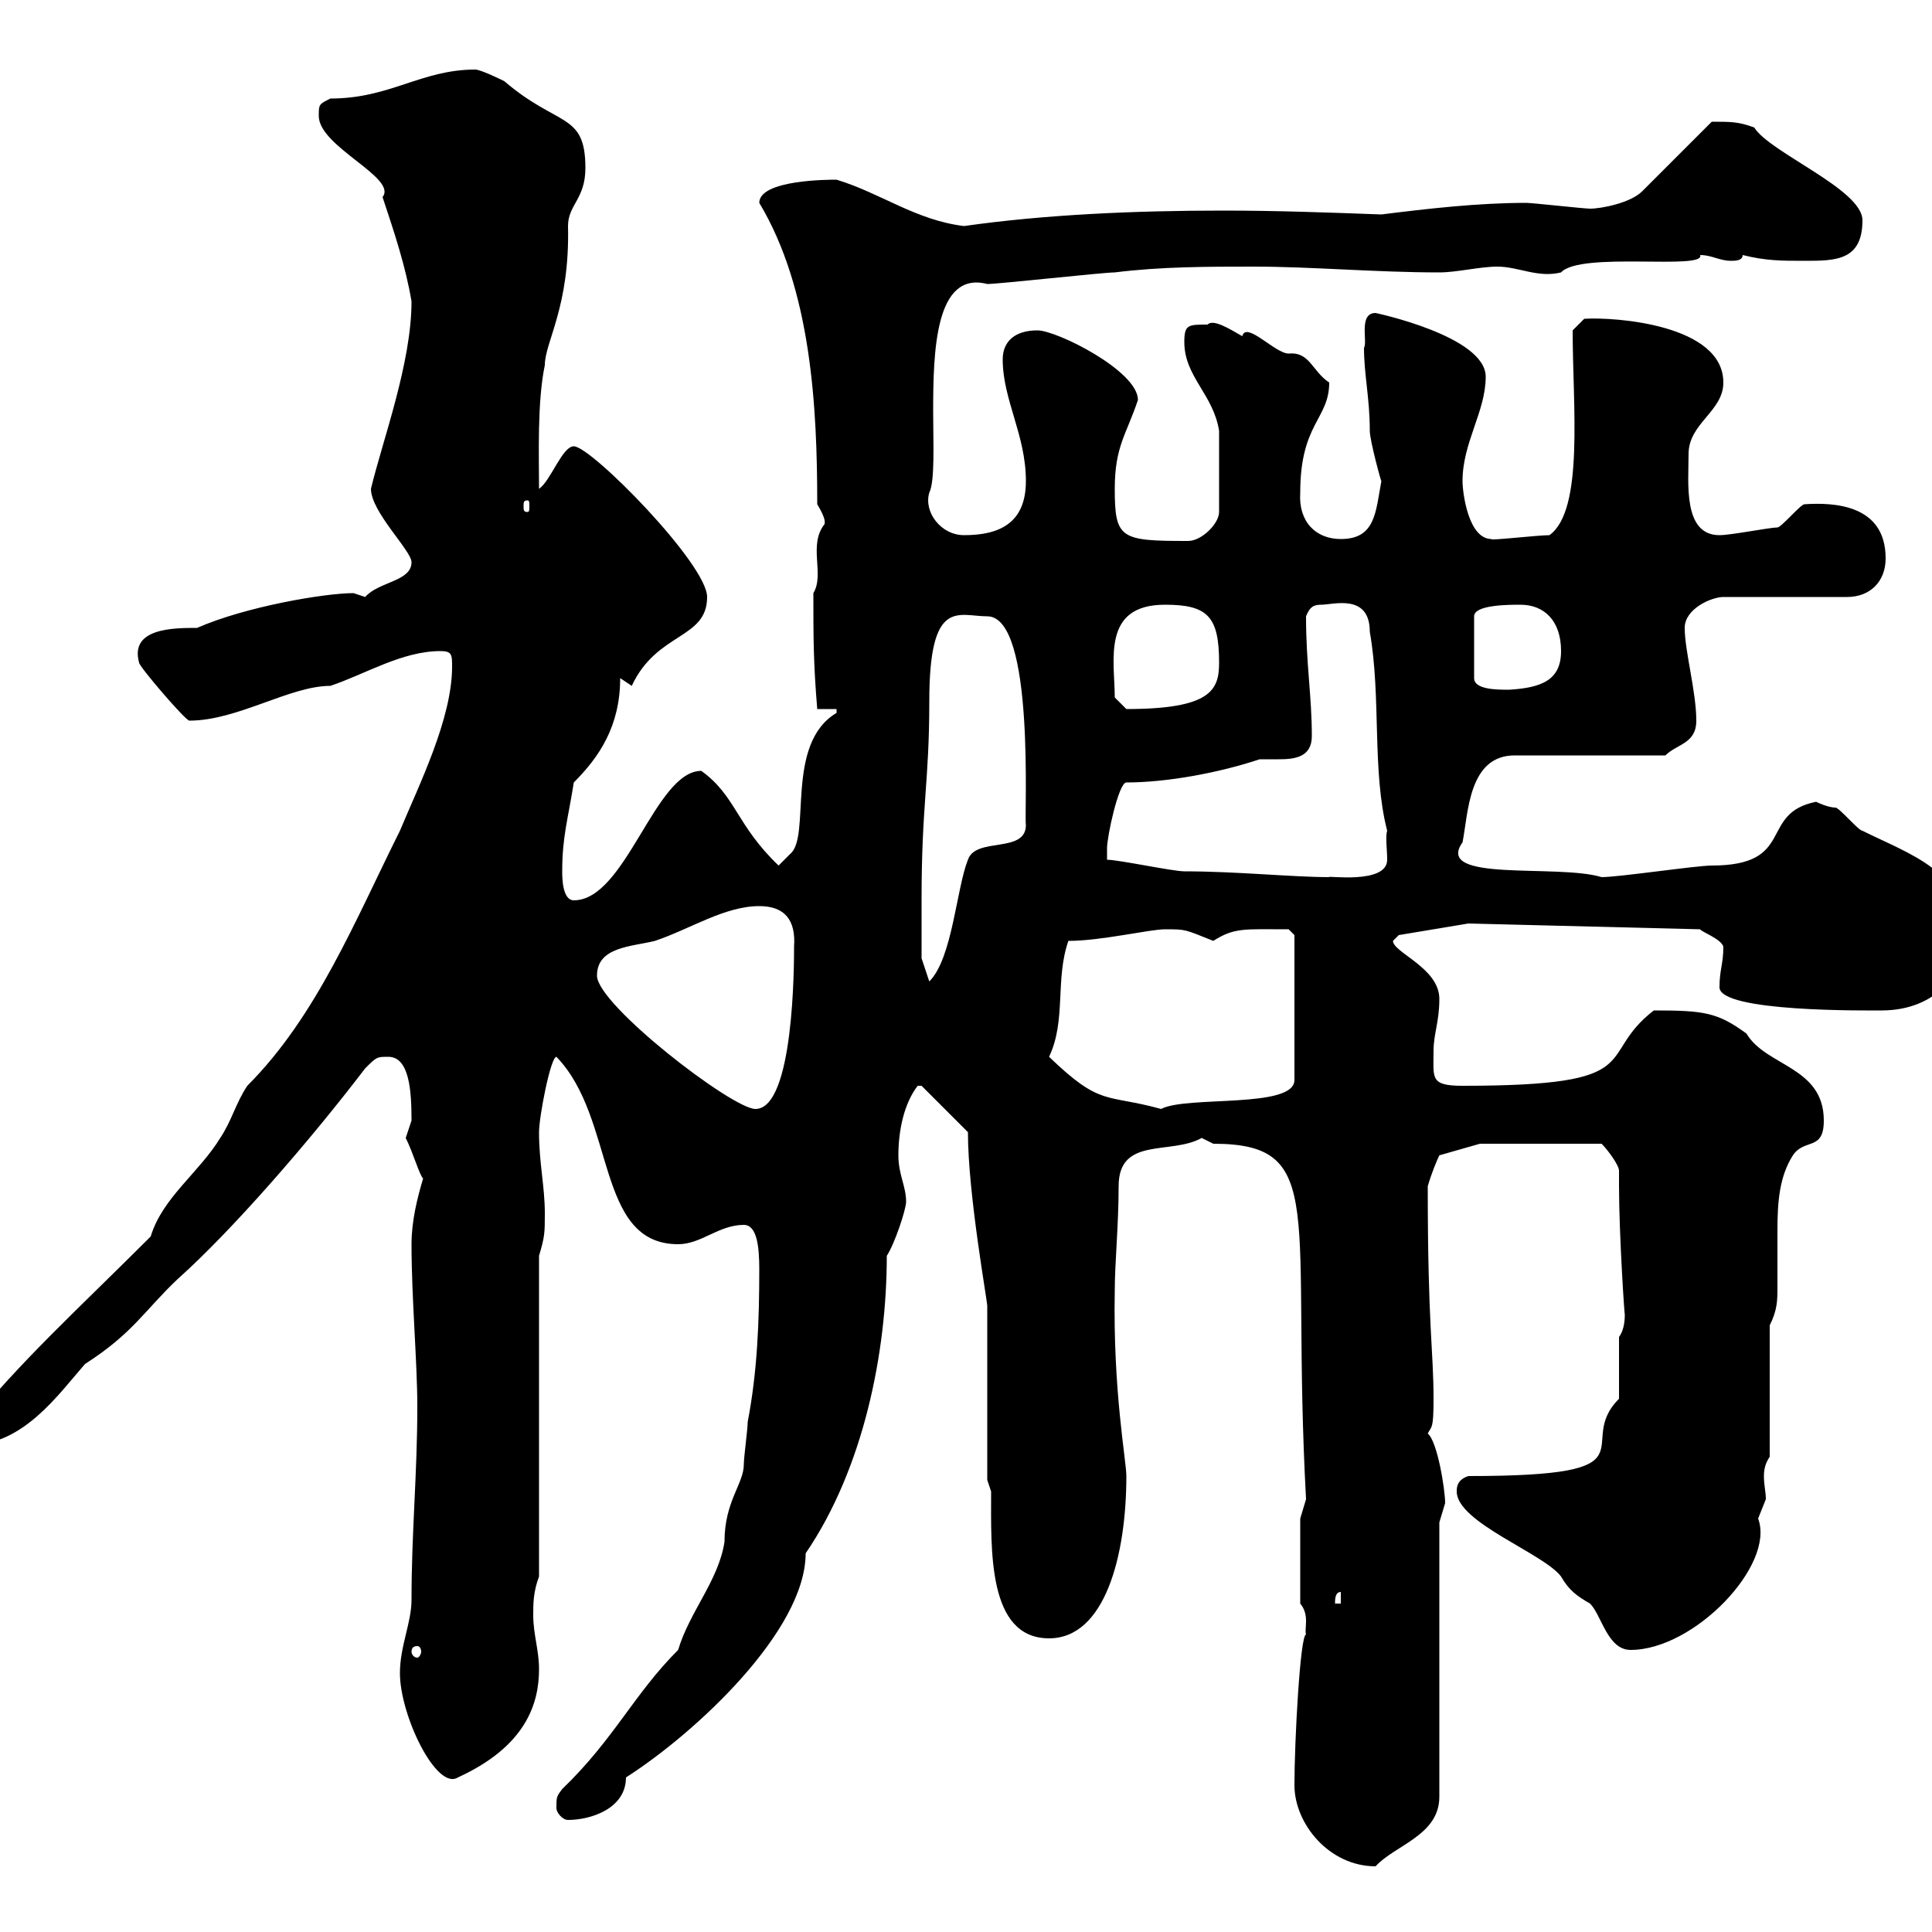 <svg xmlns="http://www.w3.org/2000/svg" xmlns:xlink="http://www.w3.org/1999/xlink" width="300" height="300"><path d="M201 277.20C201 283.20 206.40 289.80 213.60 289.80C216.60 286.50 223.50 285 223.50 279L223.50 236.40C223.50 236.40 224.40 233.40 224.40 233.40C224.40 231.30 223.20 223.80 221.70 222.60C222.30 221.40 222.60 222 222.60 217.20C222.60 209.70 221.70 206.10 221.70 184.20C222.30 182.10 223.20 180 223.50 179.40L229.80 177.60L248.70 177.60C249.60 178.50 251.40 180.90 251.40 181.80C251.40 182.40 251.40 183 251.40 184.20C251.40 191.70 252.30 205.20 252.30 204C252.30 204.60 252.30 206.40 251.40 207.60L251.40 217.20C244.20 224.40 258 229.20 228 229.20C226.20 229.80 226.20 231 226.20 231.60C226.20 236.40 239.70 241.20 242.40 244.80C243.60 246.90 244.80 247.80 246.90 249C248.70 250.80 249.60 256.20 253.20 256.20C263.10 256.20 275.70 243 273 235.80C273 235.80 274.20 232.80 274.20 232.80C274.20 231.60 273.90 230.70 273.90 229.20C273.90 228 274.20 227.10 274.80 226.20L274.80 205.80C276 203.40 276 201.90 276 199.80C276 196.80 276 193.80 276 191.10C276 186.60 276.30 182.70 278.40 179.40C280.20 176.70 283.20 178.80 283.20 174C283.20 165.60 274.20 165.60 271.20 160.50C266.70 157.20 264.60 156.90 256.80 156.90C247.50 164.10 256.50 168.60 227.10 168.60C222 168.60 222.60 167.40 222.60 163.20C222.60 160.50 223.50 158.70 223.50 155.10C223.50 150.30 216.30 147.90 216.30 146.10C216.30 146.10 217.20 145.20 217.20 145.20L228 143.40L264 144.30C264 144.60 267.30 145.80 267.60 147C267.60 149.70 267 150.60 267 153.30C267 157.20 290.10 156.90 292.20 156.90C300.90 156.90 305.40 150.60 305.40 145.20C305.40 135.30 296.40 132.60 289.20 129C288.60 129 285.60 125.40 285 125.40C283.80 125.40 282 124.50 282 124.50C273 126.30 279 134.40 265.80 134.40C263.40 134.40 251.40 136.20 248.70 136.20C241.80 134.10 222.60 137.10 227.10 130.80C228 126.30 228 117.30 235.20 117.30L258.60 117.30C260.40 115.50 263.40 115.50 263.40 111.90C263.40 107.40 261.60 101.10 261.60 97.50C261.60 94.50 265.80 92.70 267.60 92.70L286.80 92.70C290.40 92.70 292.80 90.30 292.80 86.70C292.80 78.30 284.70 78 280.20 78.30C279.60 78.30 276.60 81.90 276 81.90C274.80 81.90 268.80 83.10 267 83.10C261.30 83.10 262.20 75 262.20 70.50C262.20 65.70 267.60 63.90 267.60 59.40C267.60 50.40 250.80 49.20 246 49.50L244.20 51.30C244.20 63 246 79.20 240.60 83.10C238.80 83.10 231 84 231.60 83.70C228 83.70 227.10 76.50 227.10 74.70C227.10 68.70 230.70 63.90 230.70 58.50C230.70 52.20 213.60 48.60 213.60 48.60C210.90 48.60 212.40 53.10 211.80 54C211.80 58.20 212.70 61.80 212.70 66.90C212.70 68.40 214.50 75 214.50 74.70C213.60 79.50 213.60 83.70 208.20 83.70C204.30 83.70 201.60 81 201.90 76.50C201.90 65.70 206.40 65.10 206.40 59.40C203.70 57.60 203.40 54.60 200.10 54.90C198 54.90 193.50 49.80 192.90 52.20C190.80 51 188.40 49.50 187.50 50.40C184.50 50.40 183.90 50.40 183.90 53.10C183.90 58.50 188.40 61.20 189.30 66.90C189.30 69 189.30 75 189.30 79.50C189.30 81.30 186.60 84 184.50 84C174 84 173.10 83.70 173.10 75.90C173.10 69.30 174.90 67.50 176.70 62.10C176.70 57.60 164.10 51.30 161.10 51.30C157.50 51.30 155.70 53.10 155.70 55.80C155.70 62.10 159.30 67.50 159.30 74.70C159.30 81.30 155.10 83.10 149.70 83.10C146.10 83.10 143.40 79.50 144.30 76.50C145.20 74.70 144.90 68.70 144.90 63.90C144.90 54.60 145.20 42 153.30 44.10C155.10 44.10 171.30 42.30 173.10 42.30C180.30 41.40 187.50 41.40 194.70 41.40C203.70 41.40 213.60 42.30 223.50 42.30C226.20 42.30 229.80 41.40 232.50 41.40C235.80 41.40 238.80 43.20 242.40 42.30C245.40 39 264.90 42 264 39.60C265.80 39.60 267 40.50 268.80 40.50C269.40 40.50 270.60 40.50 270.60 39.60C274.20 40.50 276.60 40.50 280.20 40.50C285 40.50 289.20 40.50 289.20 34.20C289.20 29.40 274.80 23.70 272.40 19.80C270 18.90 268.80 18.90 265.80 18.90L255 29.70C253.20 31.50 248.70 32.40 246.90 32.40C246 32.40 237.90 31.50 237 31.50C229.50 31.50 221.70 32.40 214.50 33.30C206.40 33 198.30 32.70 189.90 32.70C176.40 32.70 162.30 33.30 149.70 35.10C142.20 34.20 136.80 30 129.90 27.90C128.70 27.90 117.90 27.90 117.90 31.50C126 45 126.90 63.30 126.90 78.30C128.70 81.30 127.80 81.30 128.10 81.30C125.40 84.60 128.10 89.10 126.30 92.10C126.30 99 126.30 102.90 126.90 110.10L129.90 110.10C129.90 110.10 129.90 110.70 129.90 110.70C121.80 115.50 126 129.90 122.70 132.60L120.90 134.40C114.30 128.10 114.30 123.60 108.90 119.70C101.70 119.70 97.20 139.80 89.10 139.80C87.30 139.80 87.30 136.20 87.30 135.30C87.30 129.90 88.20 127.20 89.10 121.50C93 117.60 96.30 112.80 96.30 105.30C96.30 105.30 98.10 106.50 98.10 106.50C102 98.10 109.80 99.30 109.80 92.70C109.80 87.60 91.80 69.30 89.10 69.30C87.30 69.30 85.50 74.70 83.70 75.90C83.70 70.80 83.40 62.40 84.60 56.70C84.60 53.10 88.50 47.70 88.20 35.10C88.20 31.80 90.90 30.90 90.90 26.10C90.90 17.40 86.70 19.80 78.30 12.60C78.30 12.60 74.70 10.80 73.80 10.80C65.40 10.80 60.60 15.30 51.30 15.30C49.50 16.20 49.50 16.20 49.50 18C49.50 22.80 61.80 27.60 59.40 30.60C61.20 36 63 41.40 63.90 46.80C63.90 56.40 59.40 68.40 57.60 75.90C57.60 79.50 63.90 85.50 63.90 87.30C63.90 90.30 58.80 90.30 56.70 92.70C56.70 92.70 54.90 92.10 54.90 92.10C50.40 92.10 38.10 94.20 30.60 97.50C27 97.50 20.10 97.50 21.60 102.90C21.60 103.50 28.80 111.90 29.40 111.90C36.90 111.90 45 106.50 51.30 106.50C56.70 104.70 62.40 101.10 68.40 101.10C70.20 101.10 70.20 101.70 70.20 103.50C70.20 111.60 65.10 121.80 62.10 129C55.20 142.80 49.20 157.80 38.40 168.60C36.60 171.30 36 174 34.20 176.70C30.90 182.10 25.20 186 23.40 192C12 203.40 3 211.50-5.40 222C-5.40 223.80-5.40 224.40-4.80 224.40C3.60 224.40 9 216.60 13.20 211.80C20.70 207 22.50 203.40 27.60 198.60C36 191.10 48 177.30 56.70 165.90C58.50 164.10 58.50 164.10 60.30 164.10C63.60 164.10 63.90 169.50 63.90 174C63.90 174 63 176.70 63 176.70C64.20 179.10 65.10 182.40 65.70 183C64.80 186 63.90 189.60 63.90 193.20C63.90 201.60 64.80 211.50 64.80 218.40C64.80 228.90 63.90 237.90 63.90 248.40C63.90 252 62.10 255.60 62.10 259.80C62.10 266.40 67.80 278.10 71.10 276C81.60 271.20 83.70 264.60 83.70 259.20C83.70 256.20 82.80 253.80 82.80 250.80C82.80 249 82.80 247.20 83.70 244.80L83.70 195C84.60 192 84.60 191.40 84.60 188.40C84.60 184.20 83.70 180.60 83.70 175.80C83.70 173.40 85.50 164.10 86.40 164.10C95.70 173.70 92.40 193.20 105.30 193.20C108.90 193.20 111.60 190.20 115.50 190.20C117.60 190.20 117.90 193.80 117.90 197.10C117.90 205.20 117.60 213 116.10 220.80C116.10 222 115.50 226.20 115.50 227.40C115.50 230.40 112.50 233.10 112.50 239.40C111.60 245.40 107.10 250.20 105.30 256.20C98.40 263.10 95.40 270 87.30 277.80C86.40 279 86.40 279 86.40 280.80C86.40 281.40 87.30 282.60 88.20 282.60C91.80 282.60 97.20 280.80 97.20 276C108 269.10 125.10 253.20 125.10 241.20C134.10 228 137.70 210 137.70 195C138.90 193.20 140.70 187.80 140.70 186.60C140.70 184.20 139.50 182.40 139.50 179.40C139.50 175.50 140.40 171.30 142.50 168.60L143.10 168.60L150.30 175.80C150.30 185.40 153.30 201.90 153.30 202.80L153.30 229.80L153.90 231.60C153.90 240.60 153.30 254.40 162.90 254.40C171.60 254.40 174.90 241.50 174.90 229.20C174.90 226.80 172.80 216 173.10 200.40C173.10 196.20 173.70 190.20 173.70 184.20C173.70 176.40 181.80 179.40 186.60 176.70C186.60 176.70 188.40 177.60 188.40 177.60C206.40 177.60 200.40 188.40 202.80 232.80C202.80 232.80 201.90 235.80 201.90 235.80L201.90 249C203.40 250.80 202.50 252.90 202.80 253.80C201.90 253.80 201 270.30 201 277.20ZM64.80 255.60C65.10 255.60 65.40 255.90 65.40 256.50C65.40 256.80 65.10 257.40 64.80 257.40C64.20 257.40 63.90 256.80 63.90 256.50C63.90 255.90 64.20 255.60 64.80 255.60ZM208.20 247.20L208.20 249L207.30 249C207.30 248.40 207.30 247.20 208.20 247.20ZM92.70 151.50C92.70 147 98.10 147 101.70 146.10C107.10 144.30 112.50 140.70 117.90 140.70C121.80 140.70 123.60 142.80 123.30 147C123.30 149.70 123.30 172.20 117.30 172.20C113.70 172.20 92.70 156 92.70 151.50ZM162.90 164.10C165.60 158.40 163.80 152.10 165.90 146.10C171 146.10 178.50 144.30 180.90 144.30C184.20 144.30 183.90 144.30 188.40 146.10C191.70 144 193.20 144.30 200.10 144.30L201 145.20L201 167.70C201 172.20 184.20 170.10 180.30 172.20C171.60 169.80 171 171.90 162.90 164.10ZM143.10 139.80C143.10 124.80 144.30 121.50 144.30 108.90C144.30 92.70 148.80 95.70 153.30 95.70C160.80 95.70 159 126.90 159.30 128.10C159.30 132.60 151.50 129.90 150.30 133.50C148.50 138 147.90 148.80 144.30 152.40L143.10 148.80C143.10 147.90 143.10 142.50 143.10 139.80ZM171.90 133.50C171.90 133.50 171.90 131.70 171.90 131.70C171.90 129.90 173.70 121.50 174.90 121.50C181.20 121.50 189.30 120 195.60 117.90C196.50 117.90 197.40 117.90 198.60 117.90C201 117.90 203.70 117.60 203.70 114.30C203.70 108 202.80 103.20 202.80 95.70C203.40 94.20 204 93.90 205.20 93.90C207 93.90 212.70 92.10 212.70 98.10C214.50 108.30 213 119.70 215.40 129C215.10 129.90 215.40 132 215.40 133.50C215.40 137.40 205.80 135.90 206.40 136.20C200.70 136.20 192 135.30 183.90 135.30C182.10 135.30 173.70 133.50 171.90 133.50ZM173.10 108.30C173.10 102.60 171 93.90 180.90 93.90C187.50 93.90 189.30 95.70 189.30 102.90C189.30 107.10 188.10 110.10 174.90 110.10C174.90 110.10 173.10 108.30 173.10 108.30ZM236.10 93.90C239.70 93.90 242.40 96.30 242.40 101.10C242.40 105.60 239.40 106.80 234.30 107.10C232.50 107.10 228.90 107.10 228.90 105.30L228.90 95.70C228.90 93.90 234.30 93.90 236.10 93.90ZM81.90 77.70C82.20 77.70 82.20 78 82.20 78.60C82.20 79.20 82.20 79.50 81.90 79.50C81.30 79.50 81.30 79.20 81.30 78.60C81.30 78 81.30 77.70 81.90 77.70Z"/></svg>